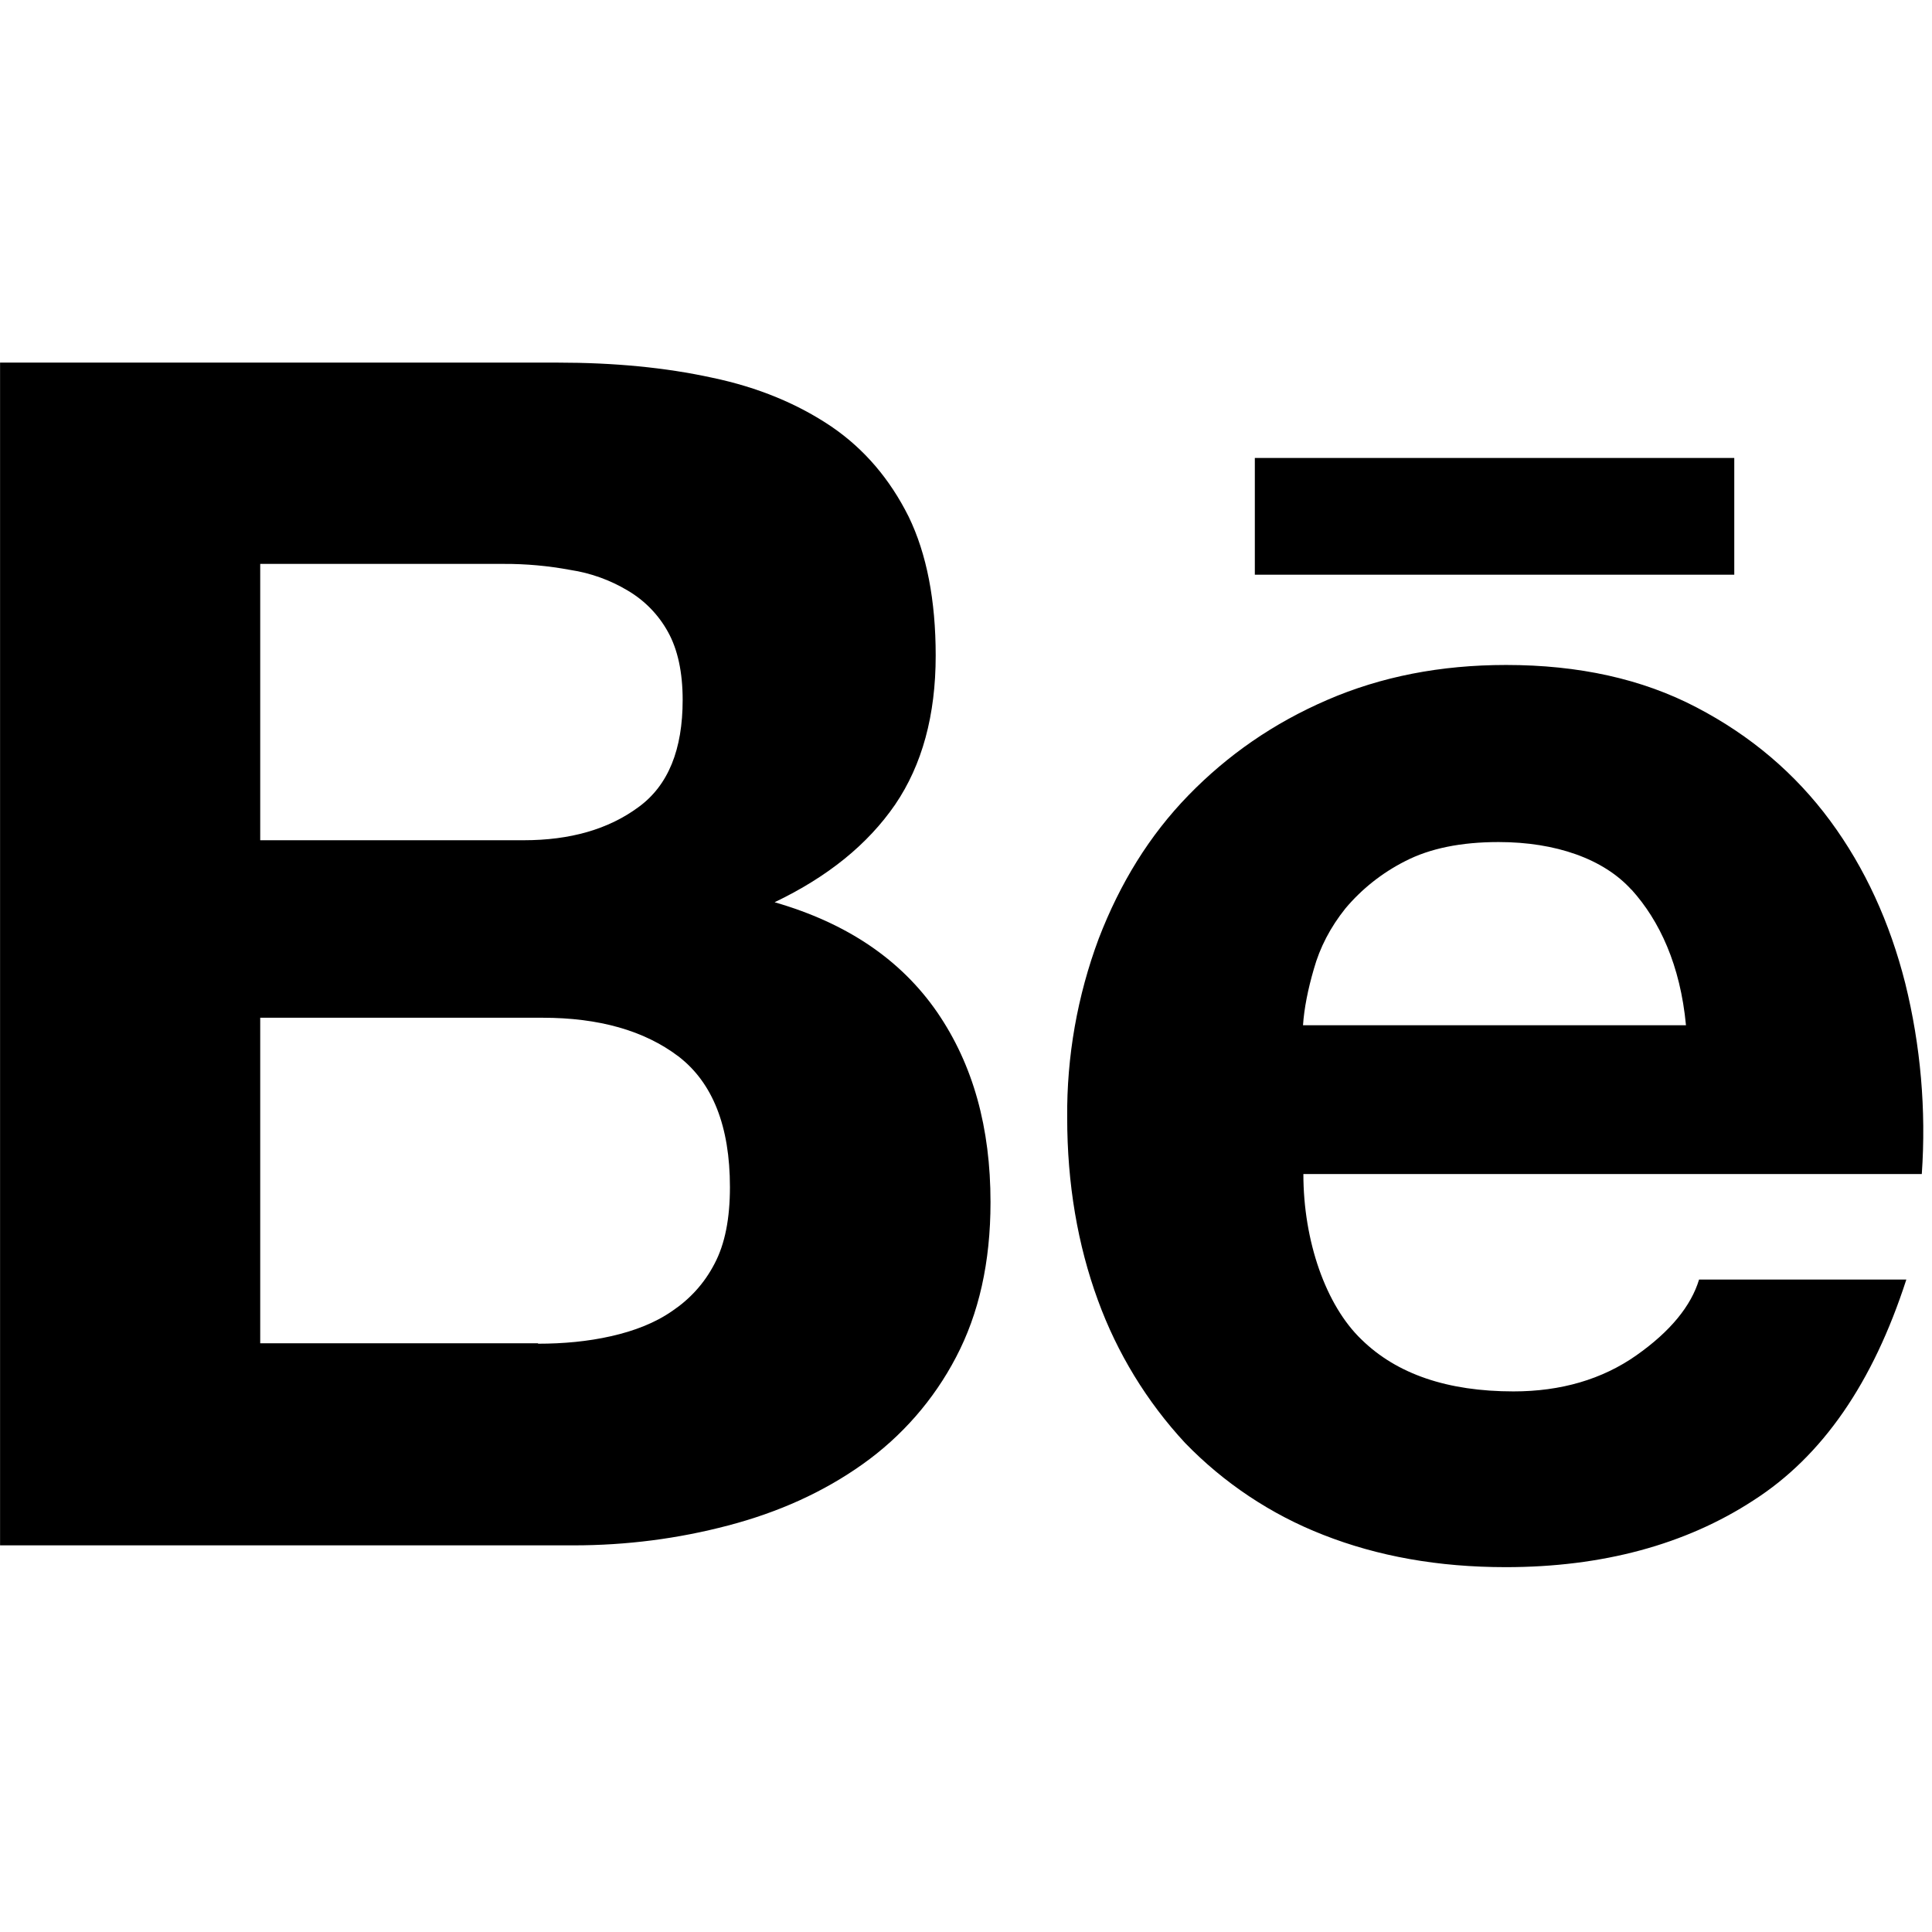 <?xml version="1.0" encoding="utf-8"?>
<svg width="800px" height="800px" viewBox="0 0 32 32" xmlns="http://www.w3.org/2000/svg">
<g fill="none" fill-rule="evenodd">
<path d="m0 0h32v32h-32z"/>
<path d="m9.235.006c.939 0 1.785.081 2.556.249.771.161 1.424.436 1.978.809.547.373.97.871 1.281 1.493.299.616.448 1.387.448 2.301 0 .989-.224 1.81-.672 2.469-.454.659-1.113 1.194-1.996 1.617 1.207.348 2.096.957 2.693 1.822.597.871.883 1.915.883 3.147 0 .995-.193 1.847-.572 2.568-.368.705-.899 1.312-1.548 1.772-.647.46-1.393.796-2.226 1.014-.827.218-1.68.329-2.562.329h-9.497v-19.59zm-.559 7.911c.765 0 1.399-.18 1.897-.547.498-.361.734-.958.734-1.778 0-.454-.081-.834-.243-1.125-.156-.284-.386-.52-.666-.685-.292-.175-.615-.291-.951-.342-.365-.068-.736-.102-1.107-.1h-4.03v4.577zm.236 8.339c.423 0 .827-.038 1.207-.124.385-.087.727-.218 1.014-.417.286-.193.528-.448.702-.784.174-.329.255-.752.255-1.269 0-1.007-.286-1.729-.852-2.164-.566-.429-1.318-.641-2.251-.641h-4.677v5.392h4.602zm13.639-.069c.584.572 1.424.859 2.518.859.784 0 1.468-.199 2.034-.597.566-.398.908-.821 1.039-1.256h3.433c-.553 1.71-1.387 2.923-2.531 3.657-1.125.734-2.506 1.107-4.104 1.107-1.119 0-2.12-.18-3.023-.535-.864-.337-1.644-.857-2.289-1.523-.634-.684-1.124-1.487-1.443-2.363-.335-.914-.509-1.928-.509-3.023-.009-1.012.168-2.018.522-2.966.354-.92.84-1.71 1.487-2.375.647-.665 1.406-1.194 2.301-1.58.89-.385 1.872-.578 2.96-.578 1.2 0 2.251.23 3.153.702.896.467 1.636 1.095 2.214 1.878.578.783.989 1.686 1.244 2.693.255 1.032.348 2.098.274 3.159h-10.243c0 1.113.373 2.177.964 2.742zm4.471-7.45c-.46-.509-1.25-.79-2.201-.79-.622 0-1.138.105-1.548.317-.379.192-.716.458-.989.783-.249.311-.423.647-.522 1.001-.1.342-.162.66-.18.933h6.343c-.094-.995-.436-1.729-.901-2.245zm-6.238-7.152h7.941v1.934h-7.941z" fill="#000000" fill-rule="nonzero" transform="translate(0 6)"/>
</g>
</svg>